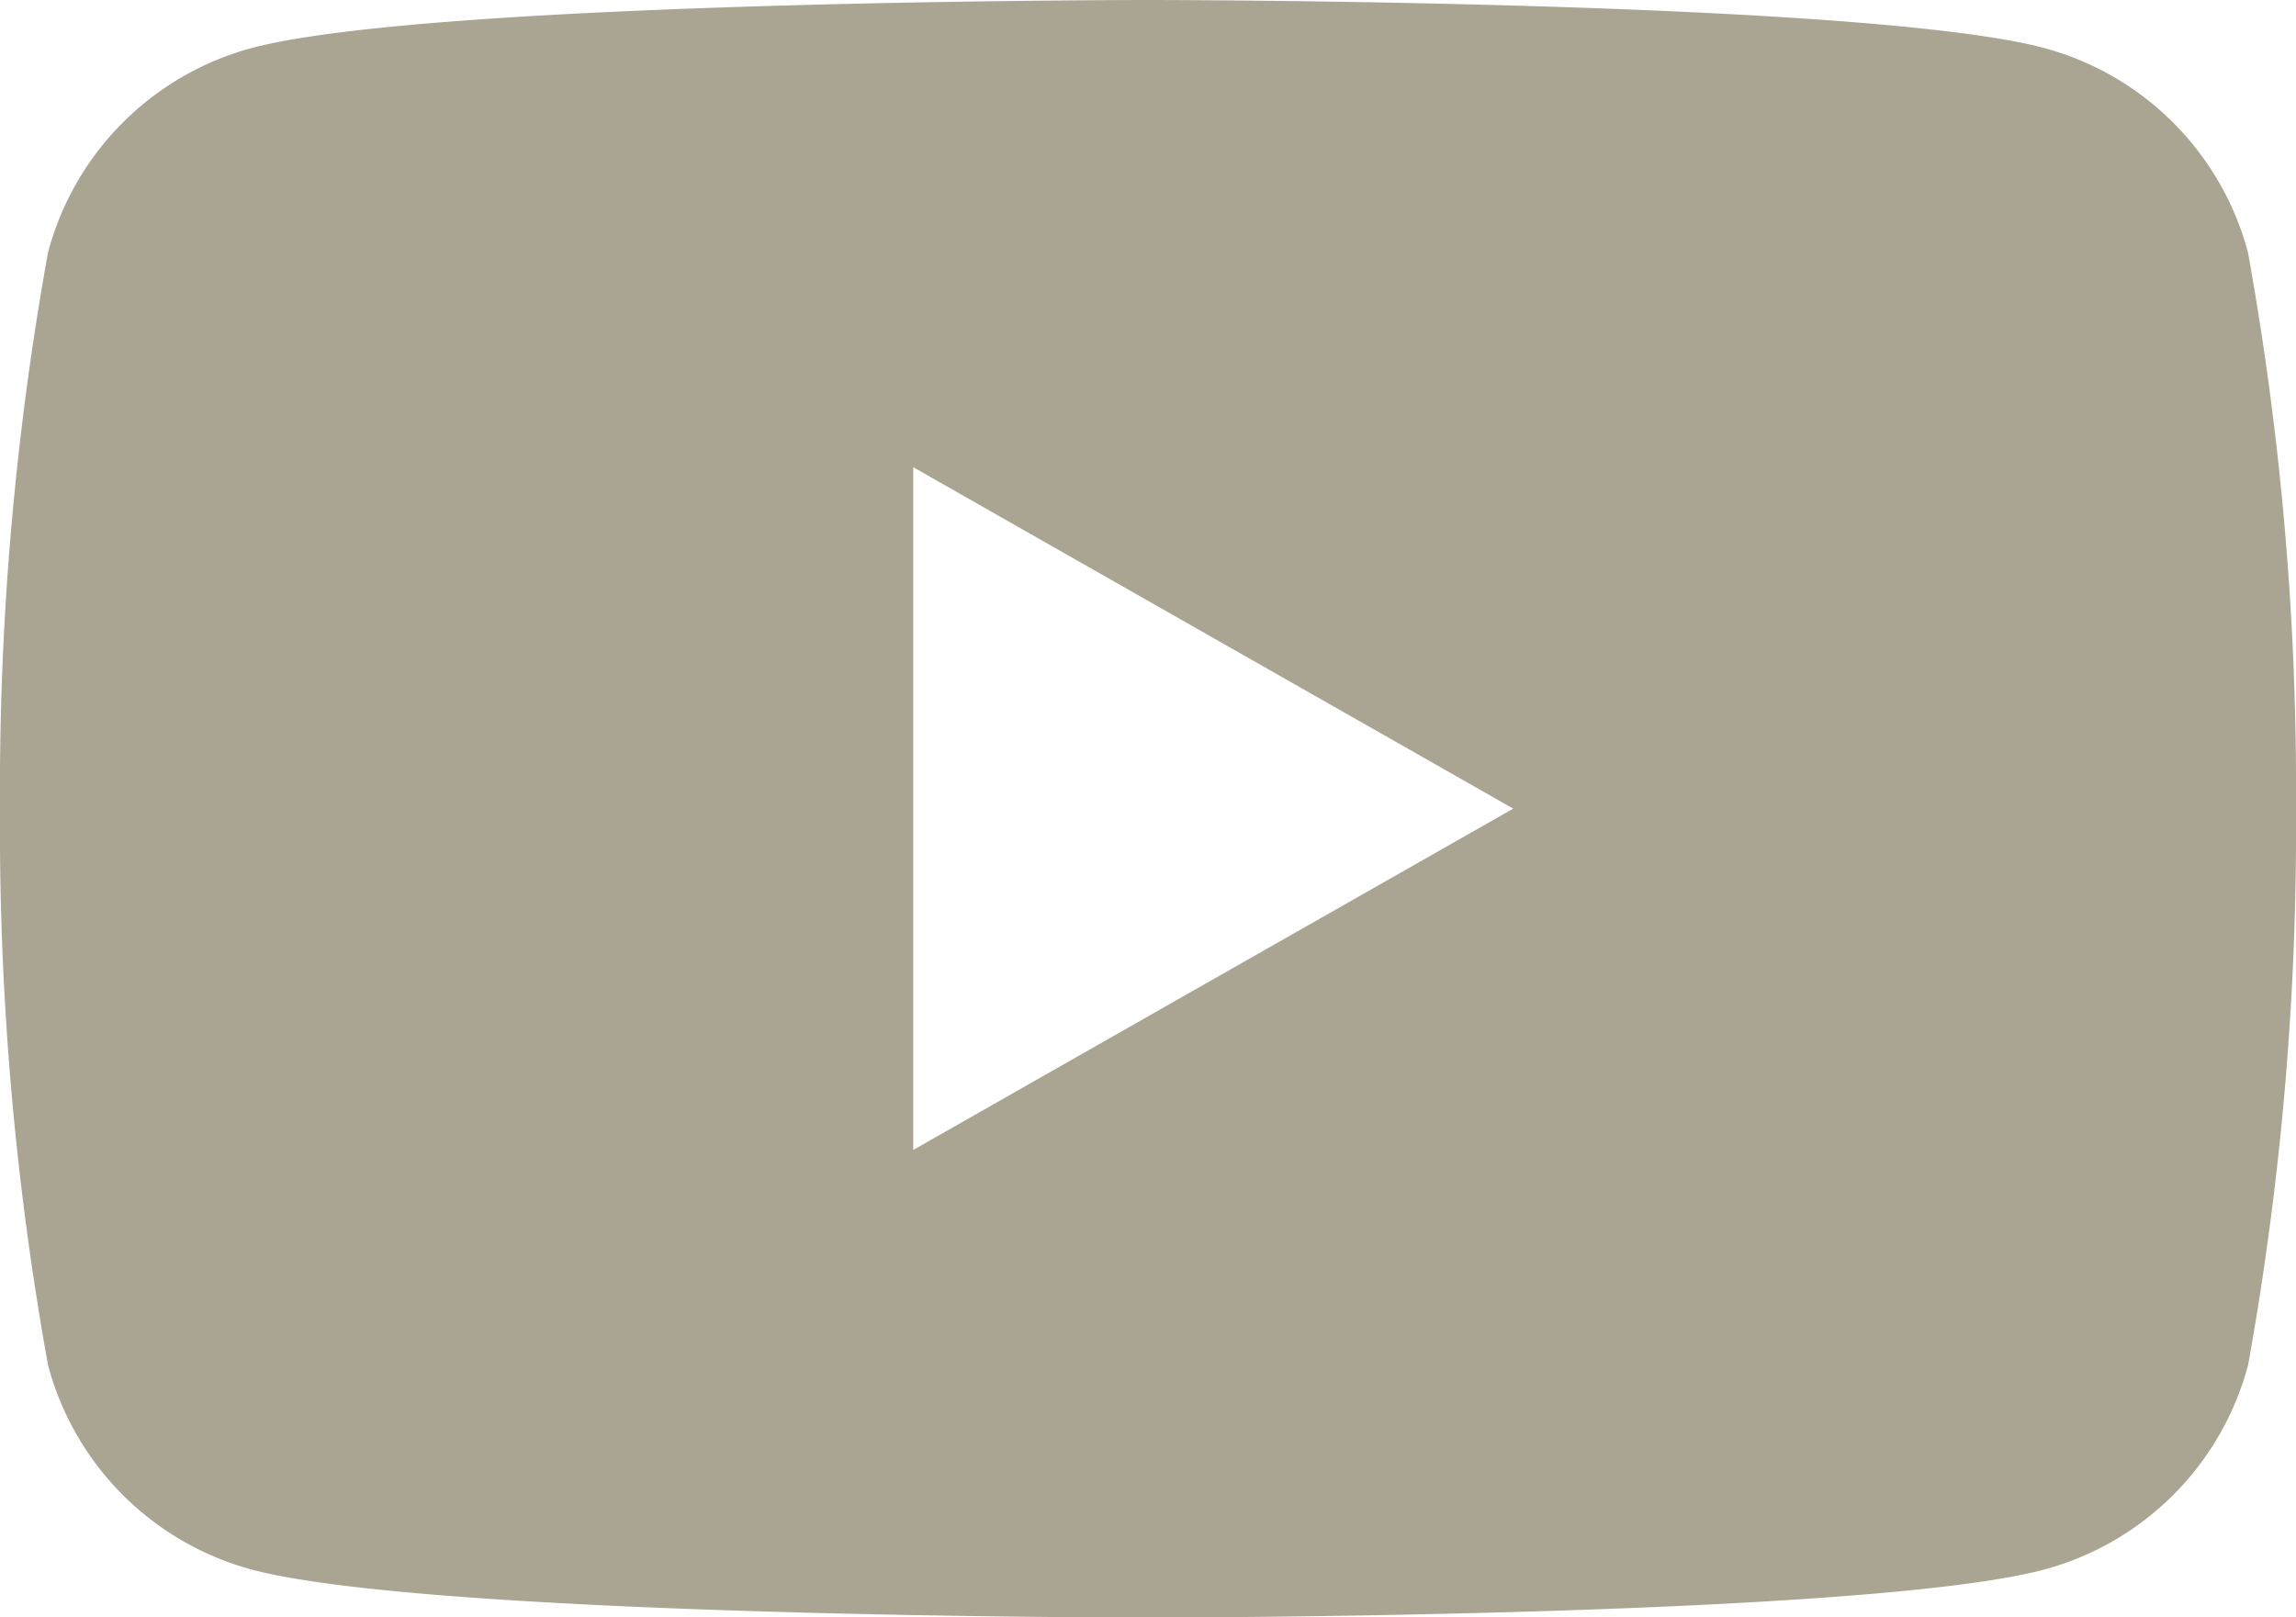 <svg id="XMLID_184_" xmlns="http://www.w3.org/2000/svg" width="21.28" height="14.992" viewBox="0 0 21.28 14.992">
  <path id="Caminho_49" data-name="Caminho 49" d="M20.835,5.887a2.675,2.675,0,0,0-1.882-1.894c-1.659-.447-8.313-.447-8.313-.447s-6.654,0-8.314.447A2.673,2.673,0,0,0,.445,5.887,28.022,28.022,0,0,0,0,11.042,28.022,28.022,0,0,0,.445,16.2a2.675,2.675,0,0,0,1.881,1.894c1.659.447,8.313.447,8.313.447s6.654,0,8.314-.447A2.676,2.676,0,0,0,20.836,16.2a28.077,28.077,0,0,0,.444-5.155A28.022,28.022,0,0,0,20.835,5.887ZM8.464,14.206V7.877l5.561,3.165Z" transform="translate(0 -3.546)" fill="#aaa492"/>
</svg>
